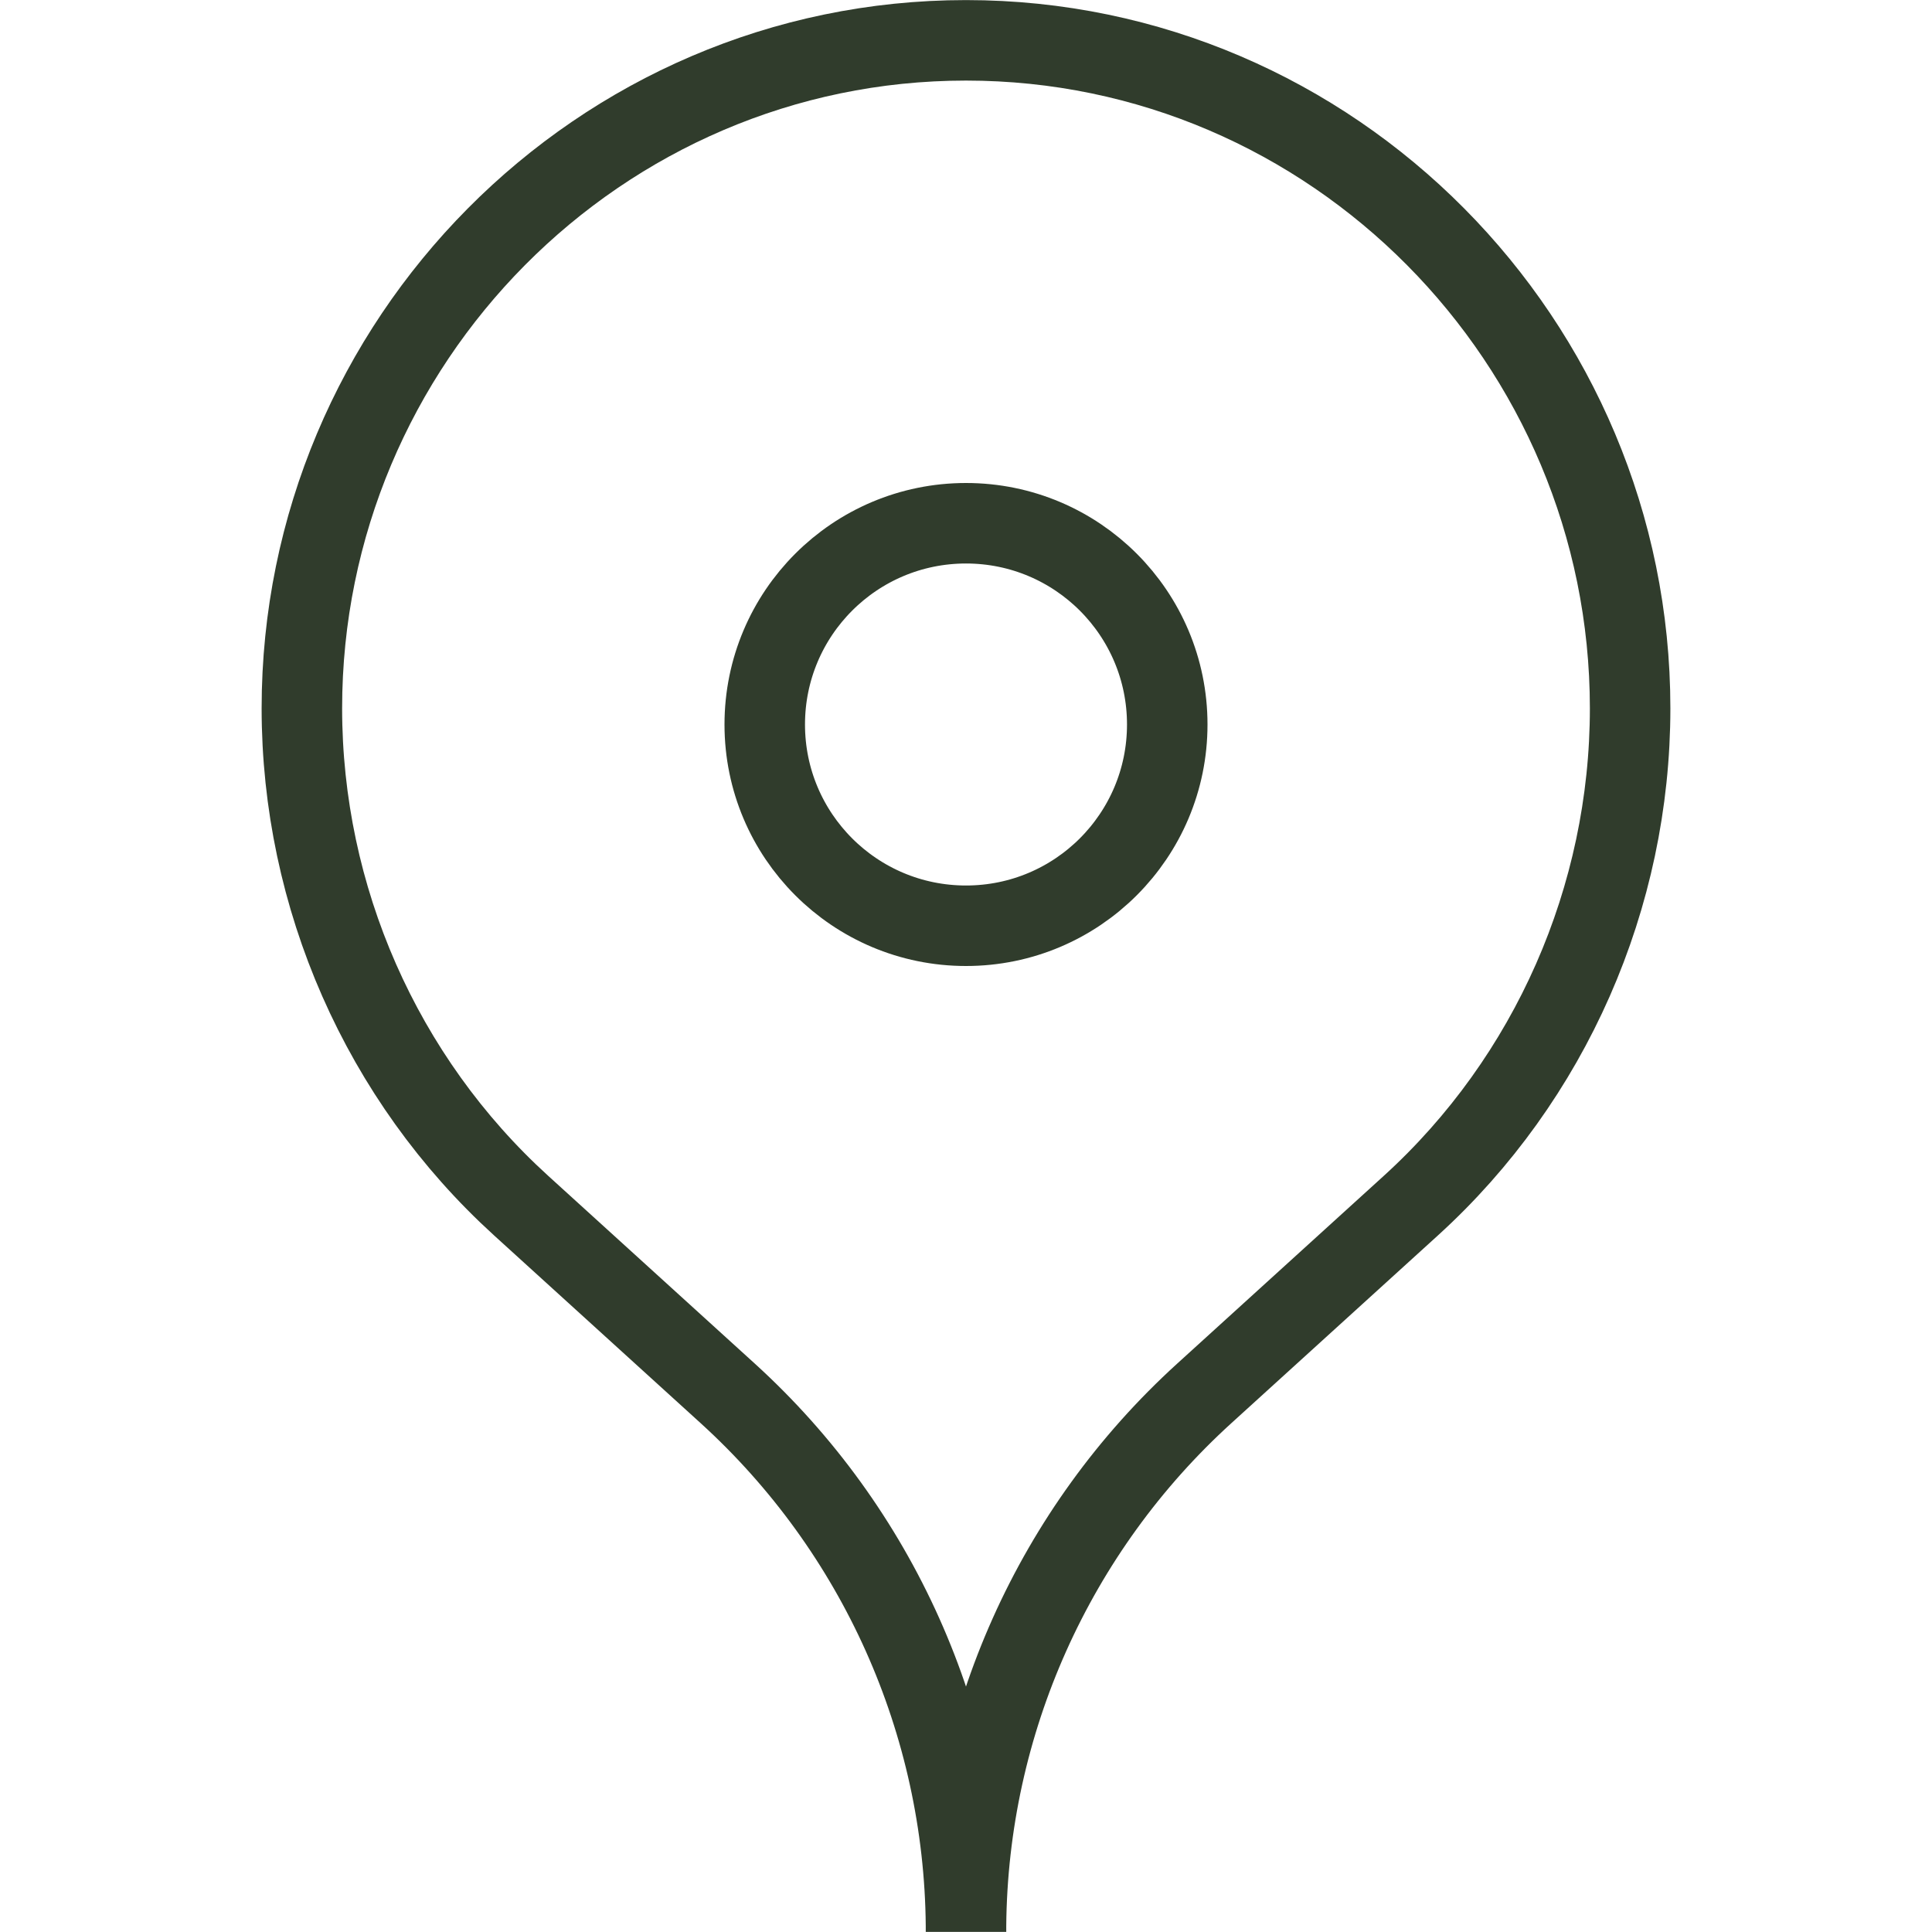 <?xml version="1.0" encoding="UTF-8"?> <svg xmlns="http://www.w3.org/2000/svg" width="24" height="24" viewBox="0 0 24 24" fill="none"><path d="M12 23.92C11.978 21.402 10.906 19.006 9.041 17.31L6.473 14.976C4.739 13.399 3.75 11.143 3.75 8.799C3.75 4.242 7.444 0.501 12 0.501C16.556 0.501 20.25 4.242 20.25 8.799C20.25 11.143 19.261 13.399 17.527 14.976L14.959 17.31C13.094 19.006 12.022 21.402 12 23.92ZM12 23.92V23.999C12 23.981 12 23.962 12 23.944M12 11.5C10.619 11.5 9.5 10.381 9.5 9C9.5 7.619 10.619 6.5 12 6.5C13.381 6.5 14.5 7.619 14.5 9C14.5 10.381 13.381 11.5 12 11.5Z" stroke="#303C2C"></path></svg> 